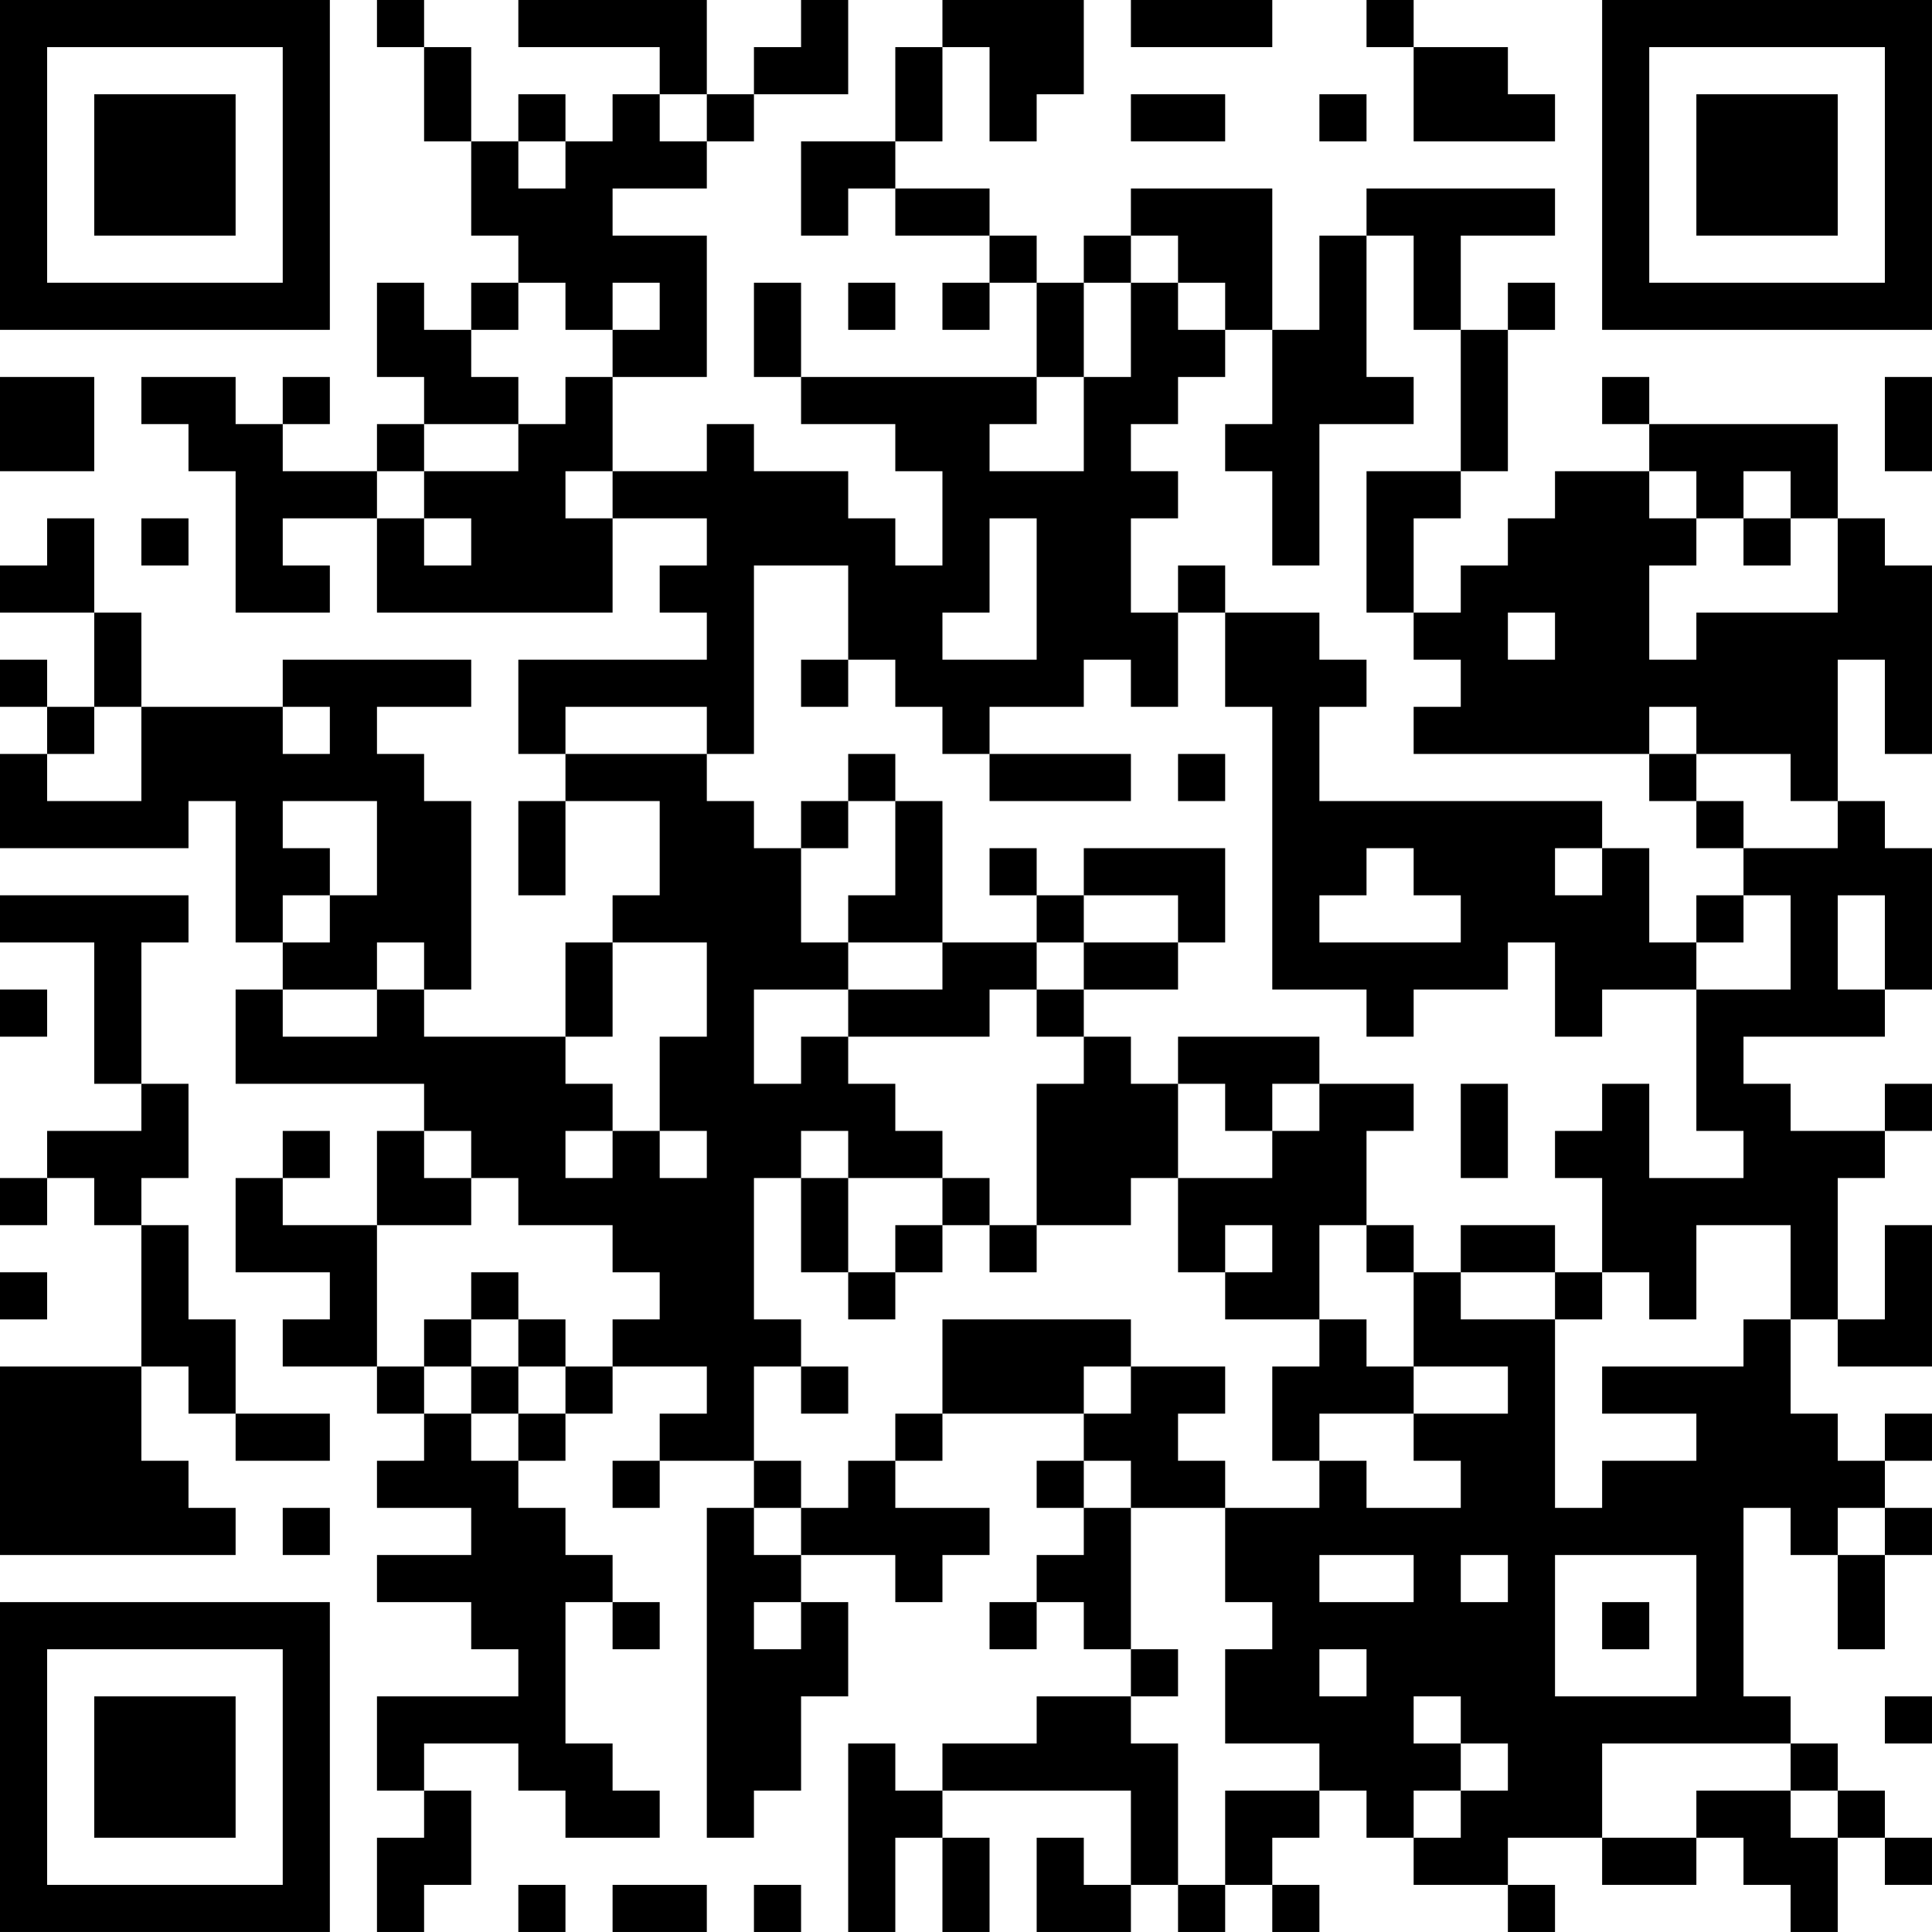 <?xml version="1.0" encoding="UTF-8"?>
<svg xmlns="http://www.w3.org/2000/svg" version="1.1" width="300" height="300" viewBox="0 0 300 300"><rect x="0" y="0" width="300" height="300" fill="#ffffff"/><g transform="scale(7.317)"><g transform="translate(0,0)"><path fill-rule="evenodd" d="M8 0L8 1L9 1L9 3L10 3L10 5L11 5L11 6L10 6L10 7L9 7L9 6L8 6L8 8L9 8L9 9L8 9L8 10L6 10L6 9L7 9L7 8L6 8L6 9L5 9L5 8L3 8L3 9L4 9L4 10L5 10L5 13L7 13L7 12L6 12L6 11L8 11L8 13L13 13L13 11L15 11L15 12L14 12L14 13L15 13L15 14L11 14L11 16L12 16L12 17L11 17L11 19L12 19L12 17L14 17L14 19L13 19L13 20L12 20L12 22L9 22L9 21L10 21L10 17L9 17L9 16L8 16L8 15L10 15L10 14L6 14L6 15L3 15L3 13L2 13L2 11L1 11L1 12L0 12L0 13L2 13L2 15L1 15L1 14L0 14L0 15L1 15L1 16L0 16L0 18L4 18L4 17L5 17L5 20L6 20L6 21L5 21L5 23L9 23L9 24L8 24L8 26L6 26L6 25L7 25L7 24L6 24L6 25L5 25L5 27L7 27L7 28L6 28L6 29L8 29L8 30L9 30L9 31L8 31L8 32L10 32L10 33L8 33L8 34L10 34L10 35L11 35L11 36L8 36L8 38L9 38L9 39L8 39L8 41L9 41L9 40L10 40L10 38L9 38L9 37L11 37L11 38L12 38L12 39L14 39L14 38L13 38L13 37L12 37L12 34L13 34L13 35L14 35L14 34L13 34L13 33L12 33L12 32L11 32L11 31L12 31L12 30L13 30L13 29L15 29L15 30L14 30L14 31L13 31L13 32L14 32L14 31L16 31L16 32L15 32L15 39L16 39L16 38L17 38L17 36L18 36L18 34L17 34L17 33L19 33L19 34L20 34L20 33L21 33L21 32L19 32L19 31L20 31L20 30L23 30L23 31L22 31L22 32L23 32L23 33L22 33L22 34L21 34L21 35L22 35L22 34L23 34L23 35L24 35L24 36L22 36L22 37L20 37L20 38L19 38L19 37L18 37L18 41L19 41L19 39L20 39L20 41L21 41L21 39L20 39L20 38L24 38L24 40L23 40L23 39L22 39L22 41L24 41L24 40L25 40L25 41L26 41L26 40L27 40L27 41L28 41L28 40L27 40L27 39L28 39L28 38L29 38L29 39L30 39L30 40L32 40L32 41L33 41L33 40L32 40L32 39L34 39L34 40L36 40L36 39L37 39L37 40L38 40L38 41L39 41L39 39L40 39L40 40L41 40L41 39L40 39L40 38L39 38L39 37L38 37L38 36L37 36L37 32L38 32L38 33L39 33L39 35L40 35L40 33L41 33L41 32L40 32L40 31L41 31L41 30L40 30L40 31L39 31L39 30L38 30L38 28L39 28L39 29L41 29L41 26L40 26L40 28L39 28L39 25L40 25L40 24L41 24L41 23L40 23L40 24L38 24L38 23L37 23L37 22L40 22L40 21L41 21L41 18L40 18L40 17L39 17L39 14L40 14L40 16L41 16L41 12L40 12L40 11L39 11L39 9L35 9L35 8L34 8L34 9L35 9L35 10L33 10L33 11L32 11L32 12L31 12L31 13L30 13L30 11L31 11L31 10L32 10L32 7L33 7L33 6L32 6L32 7L31 7L31 5L33 5L33 4L29 4L29 5L28 5L28 7L27 7L27 4L24 4L24 5L23 5L23 6L22 6L22 5L21 5L21 4L19 4L19 3L20 3L20 1L21 1L21 3L22 3L22 2L23 2L23 0L20 0L20 1L19 1L19 3L17 3L17 5L18 5L18 4L19 4L19 5L21 5L21 6L20 6L20 7L21 7L21 6L22 6L22 8L17 8L17 6L16 6L16 8L17 8L17 9L19 9L19 10L20 10L20 12L19 12L19 11L18 11L18 10L16 10L16 9L15 9L15 10L13 10L13 8L15 8L15 5L13 5L13 4L15 4L15 3L16 3L16 2L18 2L18 0L17 0L17 1L16 1L16 2L15 2L15 0L11 0L11 1L14 1L14 2L13 2L13 3L12 3L12 2L11 2L11 3L10 3L10 1L9 1L9 0ZM24 0L24 1L27 1L27 0ZM29 0L29 1L30 1L30 3L33 3L33 2L32 2L32 1L30 1L30 0ZM14 2L14 3L15 3L15 2ZM24 2L24 3L26 3L26 2ZM28 2L28 3L29 3L29 2ZM11 3L11 4L12 4L12 3ZM24 5L24 6L23 6L23 8L22 8L22 9L21 9L21 10L23 10L23 8L24 8L24 6L25 6L25 7L26 7L26 8L25 8L25 9L24 9L24 10L25 10L25 11L24 11L24 13L25 13L25 15L24 15L24 14L23 14L23 15L21 15L21 16L20 16L20 15L19 15L19 14L18 14L18 12L16 12L16 16L15 16L15 15L12 15L12 16L15 16L15 17L16 17L16 18L17 18L17 20L18 20L18 21L16 21L16 23L17 23L17 22L18 22L18 23L19 23L19 24L20 24L20 25L18 25L18 24L17 24L17 25L16 25L16 28L17 28L17 29L16 29L16 31L17 31L17 32L16 32L16 33L17 33L17 32L18 32L18 31L19 31L19 30L20 30L20 28L24 28L24 29L23 29L23 30L24 30L24 29L26 29L26 30L25 30L25 31L26 31L26 32L24 32L24 31L23 31L23 32L24 32L24 35L25 35L25 36L24 36L24 37L25 37L25 40L26 40L26 38L28 38L28 37L26 37L26 35L27 35L27 34L26 34L26 32L28 32L28 31L29 31L29 32L31 32L31 31L30 31L30 30L32 30L32 29L30 29L30 27L31 27L31 28L33 28L33 32L34 32L34 31L36 31L36 30L34 30L34 29L37 29L37 28L38 28L38 26L36 26L36 28L35 28L35 27L34 27L34 25L33 25L33 24L34 24L34 23L35 23L35 25L37 25L37 24L36 24L36 21L38 21L38 19L37 19L37 18L39 18L39 17L38 17L38 16L36 16L36 15L35 15L35 16L30 16L30 15L31 15L31 14L30 14L30 13L29 13L29 10L31 10L31 7L30 7L30 5L29 5L29 8L30 8L30 9L28 9L28 12L27 12L27 10L26 10L26 9L27 9L27 7L26 7L26 6L25 6L25 5ZM11 6L11 7L10 7L10 8L11 8L11 9L9 9L9 10L8 10L8 11L9 11L9 12L10 12L10 11L9 11L9 10L11 10L11 9L12 9L12 8L13 8L13 7L14 7L14 6L13 6L13 7L12 7L12 6ZM18 6L18 7L19 7L19 6ZM0 8L0 10L2 10L2 8ZM40 8L40 10L41 10L41 8ZM12 10L12 11L13 11L13 10ZM35 10L35 11L36 11L36 12L35 12L35 14L36 14L36 13L39 13L39 11L38 11L38 10L37 10L37 11L36 11L36 10ZM3 11L3 12L4 12L4 11ZM21 11L21 13L20 13L20 14L22 14L22 11ZM37 11L37 12L38 12L38 11ZM25 12L25 13L26 13L26 15L27 15L27 21L29 21L29 22L30 22L30 21L32 21L32 20L33 20L33 22L34 22L34 21L36 21L36 20L37 20L37 19L36 19L36 20L35 20L35 18L34 18L34 17L28 17L28 15L29 15L29 14L28 14L28 13L26 13L26 12ZM32 13L32 14L33 14L33 13ZM17 14L17 15L18 15L18 14ZM2 15L2 16L1 16L1 17L3 17L3 15ZM6 15L6 16L7 16L7 15ZM18 16L18 17L17 17L17 18L18 18L18 17L19 17L19 19L18 19L18 20L20 20L20 21L18 21L18 22L21 22L21 21L22 21L22 22L23 22L23 23L22 23L22 26L21 26L21 25L20 25L20 26L19 26L19 27L18 27L18 25L17 25L17 27L18 27L18 28L19 28L19 27L20 27L20 26L21 26L21 27L22 27L22 26L24 26L24 25L25 25L25 27L26 27L26 28L28 28L28 29L27 29L27 31L28 31L28 30L30 30L30 29L29 29L29 28L28 28L28 26L29 26L29 27L30 27L30 26L29 26L29 24L30 24L30 23L28 23L28 22L25 22L25 23L24 23L24 22L23 22L23 21L25 21L25 20L26 20L26 18L23 18L23 19L22 19L22 18L21 18L21 19L22 19L22 20L20 20L20 17L19 17L19 16ZM21 16L21 17L24 17L24 16ZM25 16L25 17L26 17L26 16ZM35 16L35 17L36 17L36 18L37 18L37 17L36 17L36 16ZM6 17L6 18L7 18L7 19L6 19L6 20L7 20L7 19L8 19L8 17ZM29 18L29 19L28 19L28 20L31 20L31 19L30 19L30 18ZM33 18L33 19L34 19L34 18ZM0 19L0 20L2 20L2 23L3 23L3 24L1 24L1 25L0 25L0 26L1 26L1 25L2 25L2 26L3 26L3 29L0 29L0 33L5 33L5 32L4 32L4 31L3 31L3 29L4 29L4 30L5 30L5 31L7 31L7 30L5 30L5 28L4 28L4 26L3 26L3 25L4 25L4 23L3 23L3 20L4 20L4 19ZM23 19L23 20L22 20L22 21L23 21L23 20L25 20L25 19ZM39 19L39 21L40 21L40 19ZM8 20L8 21L6 21L6 22L8 22L8 21L9 21L9 20ZM13 20L13 22L12 22L12 23L13 23L13 24L12 24L12 25L13 25L13 24L14 24L14 25L15 25L15 24L14 24L14 22L15 22L15 20ZM0 21L0 22L1 22L1 21ZM25 23L25 25L27 25L27 24L28 24L28 23L27 23L27 24L26 24L26 23ZM31 23L31 25L32 25L32 23ZM9 24L9 25L10 25L10 26L8 26L8 29L9 29L9 30L10 30L10 31L11 31L11 30L12 30L12 29L13 29L13 28L14 28L14 27L13 27L13 26L11 26L11 25L10 25L10 24ZM26 26L26 27L27 27L27 26ZM31 26L31 27L33 27L33 28L34 28L34 27L33 27L33 26ZM0 27L0 28L1 28L1 27ZM10 27L10 28L9 28L9 29L10 29L10 30L11 30L11 29L12 29L12 28L11 28L11 27ZM10 28L10 29L11 29L11 28ZM17 29L17 30L18 30L18 29ZM6 32L6 33L7 33L7 32ZM39 32L39 33L40 33L40 32ZM28 33L28 34L30 34L30 33ZM31 33L31 34L32 34L32 33ZM33 33L33 36L36 36L36 33ZM16 34L16 35L17 35L17 34ZM34 34L34 35L35 35L35 34ZM28 35L28 36L29 36L29 35ZM30 36L30 37L31 37L31 38L30 38L30 39L31 39L31 38L32 38L32 37L31 37L31 36ZM40 36L40 37L41 37L41 36ZM34 37L34 39L36 39L36 38L38 38L38 39L39 39L39 38L38 38L38 37ZM11 40L11 41L12 41L12 40ZM13 40L13 41L15 41L15 40ZM16 40L16 41L17 41L17 40ZM0 0L0 7L7 7L7 0ZM1 1L1 6L6 6L6 1ZM2 2L2 5L5 5L5 2ZM34 0L34 7L41 7L41 0ZM35 1L35 6L40 6L40 1ZM36 2L36 5L39 5L39 2ZM0 34L0 41L7 41L7 34ZM1 35L1 40L6 40L6 35ZM2 36L2 39L5 39L5 36Z" fill="#000000"/></g></g></svg>
